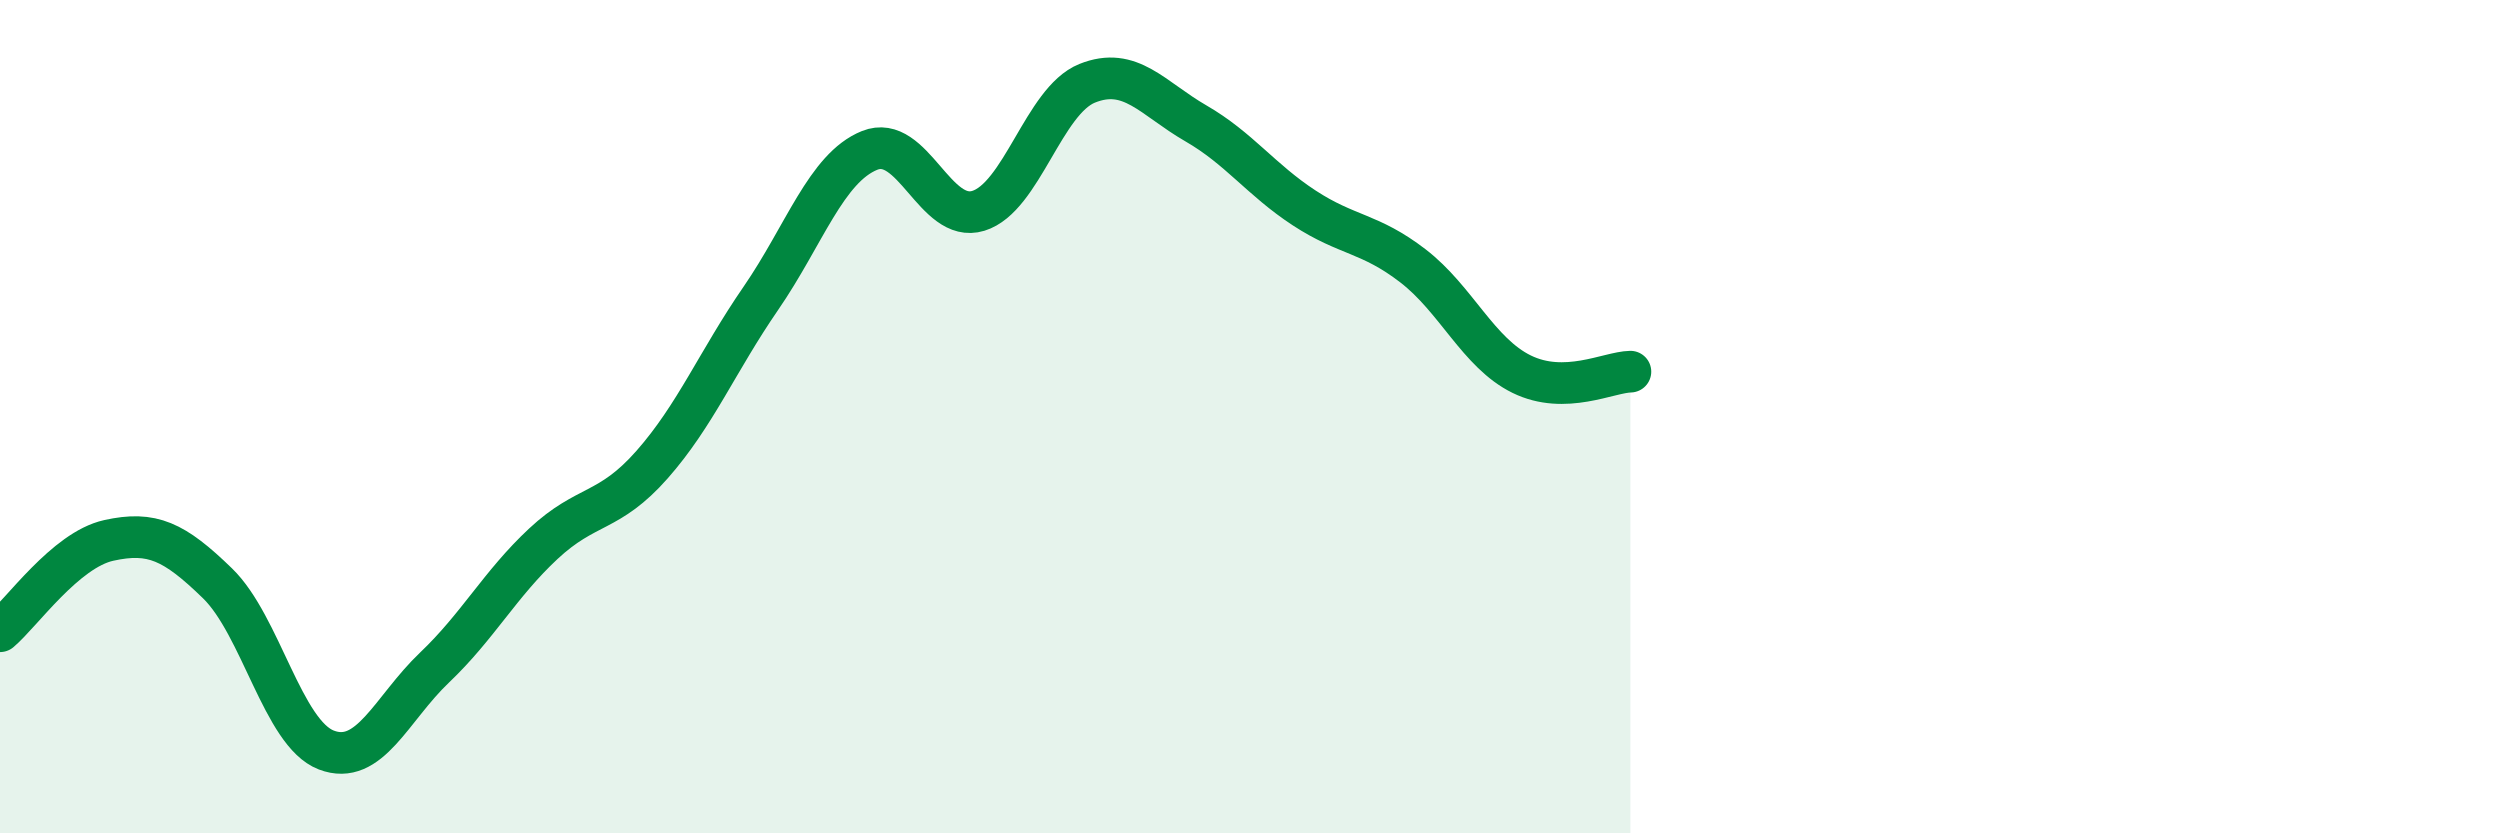 
    <svg width="60" height="20" viewBox="0 0 60 20" xmlns="http://www.w3.org/2000/svg">
      <path
        d="M 0,15.15 C 0.52,14.71 1.57,13.2 2.61,12.97 C 3.65,12.74 4.18,12.99 5.22,14 C 6.26,15.01 6.79,17.6 7.83,18 C 8.87,18.4 9.39,17.01 10.43,16.02 C 11.47,15.03 12,14.02 13.04,13.05 C 14.08,12.08 14.61,12.33 15.65,11.15 C 16.69,9.97 17.22,8.67 18.26,7.16 C 19.3,5.65 19.83,4.03 20.87,3.61 C 21.91,3.19 22.44,5.38 23.48,5.06 C 24.52,4.74 25.05,2.42 26.09,2 C 27.13,1.58 27.66,2.36 28.7,2.96 C 29.74,3.56 30.26,4.31 31.3,4.99 C 32.34,5.67 32.87,5.58 33.91,6.38 C 34.95,7.18 35.48,8.47 36.52,8.98 C 37.56,9.49 38.61,8.93 39.13,8.92L39.13 20L0 20Z"
        fill="#008740"
        opacity="0.1"
        stroke-linecap="round"
        stroke-linejoin="round"
      />
      <path
        d="M 0,15.15 C 0.52,14.71 1.57,13.2 2.61,12.97 C 3.65,12.74 4.18,12.99 5.22,14 C 6.26,15.01 6.79,17.6 7.83,18 C 8.87,18.4 9.39,17.01 10.43,16.02 C 11.47,15.03 12,14.02 13.04,13.05 C 14.08,12.08 14.61,12.33 15.65,11.15 C 16.69,9.97 17.22,8.67 18.26,7.16 C 19.3,5.65 19.83,4.03 20.87,3.61 C 21.91,3.19 22.44,5.38 23.48,5.06 C 24.52,4.74 25.05,2.42 26.09,2 C 27.13,1.58 27.66,2.36 28.7,2.96 C 29.74,3.56 30.26,4.31 31.3,4.99 C 32.34,5.67 32.87,5.58 33.91,6.38 C 34.95,7.18 35.48,8.47 36.52,8.98 C 37.56,9.49 38.61,8.93 39.13,8.92"
        stroke="#008740"
        stroke-width="1"
        fill="none"
        stroke-linecap="round"
        stroke-linejoin="round"
      />
    </svg>
  